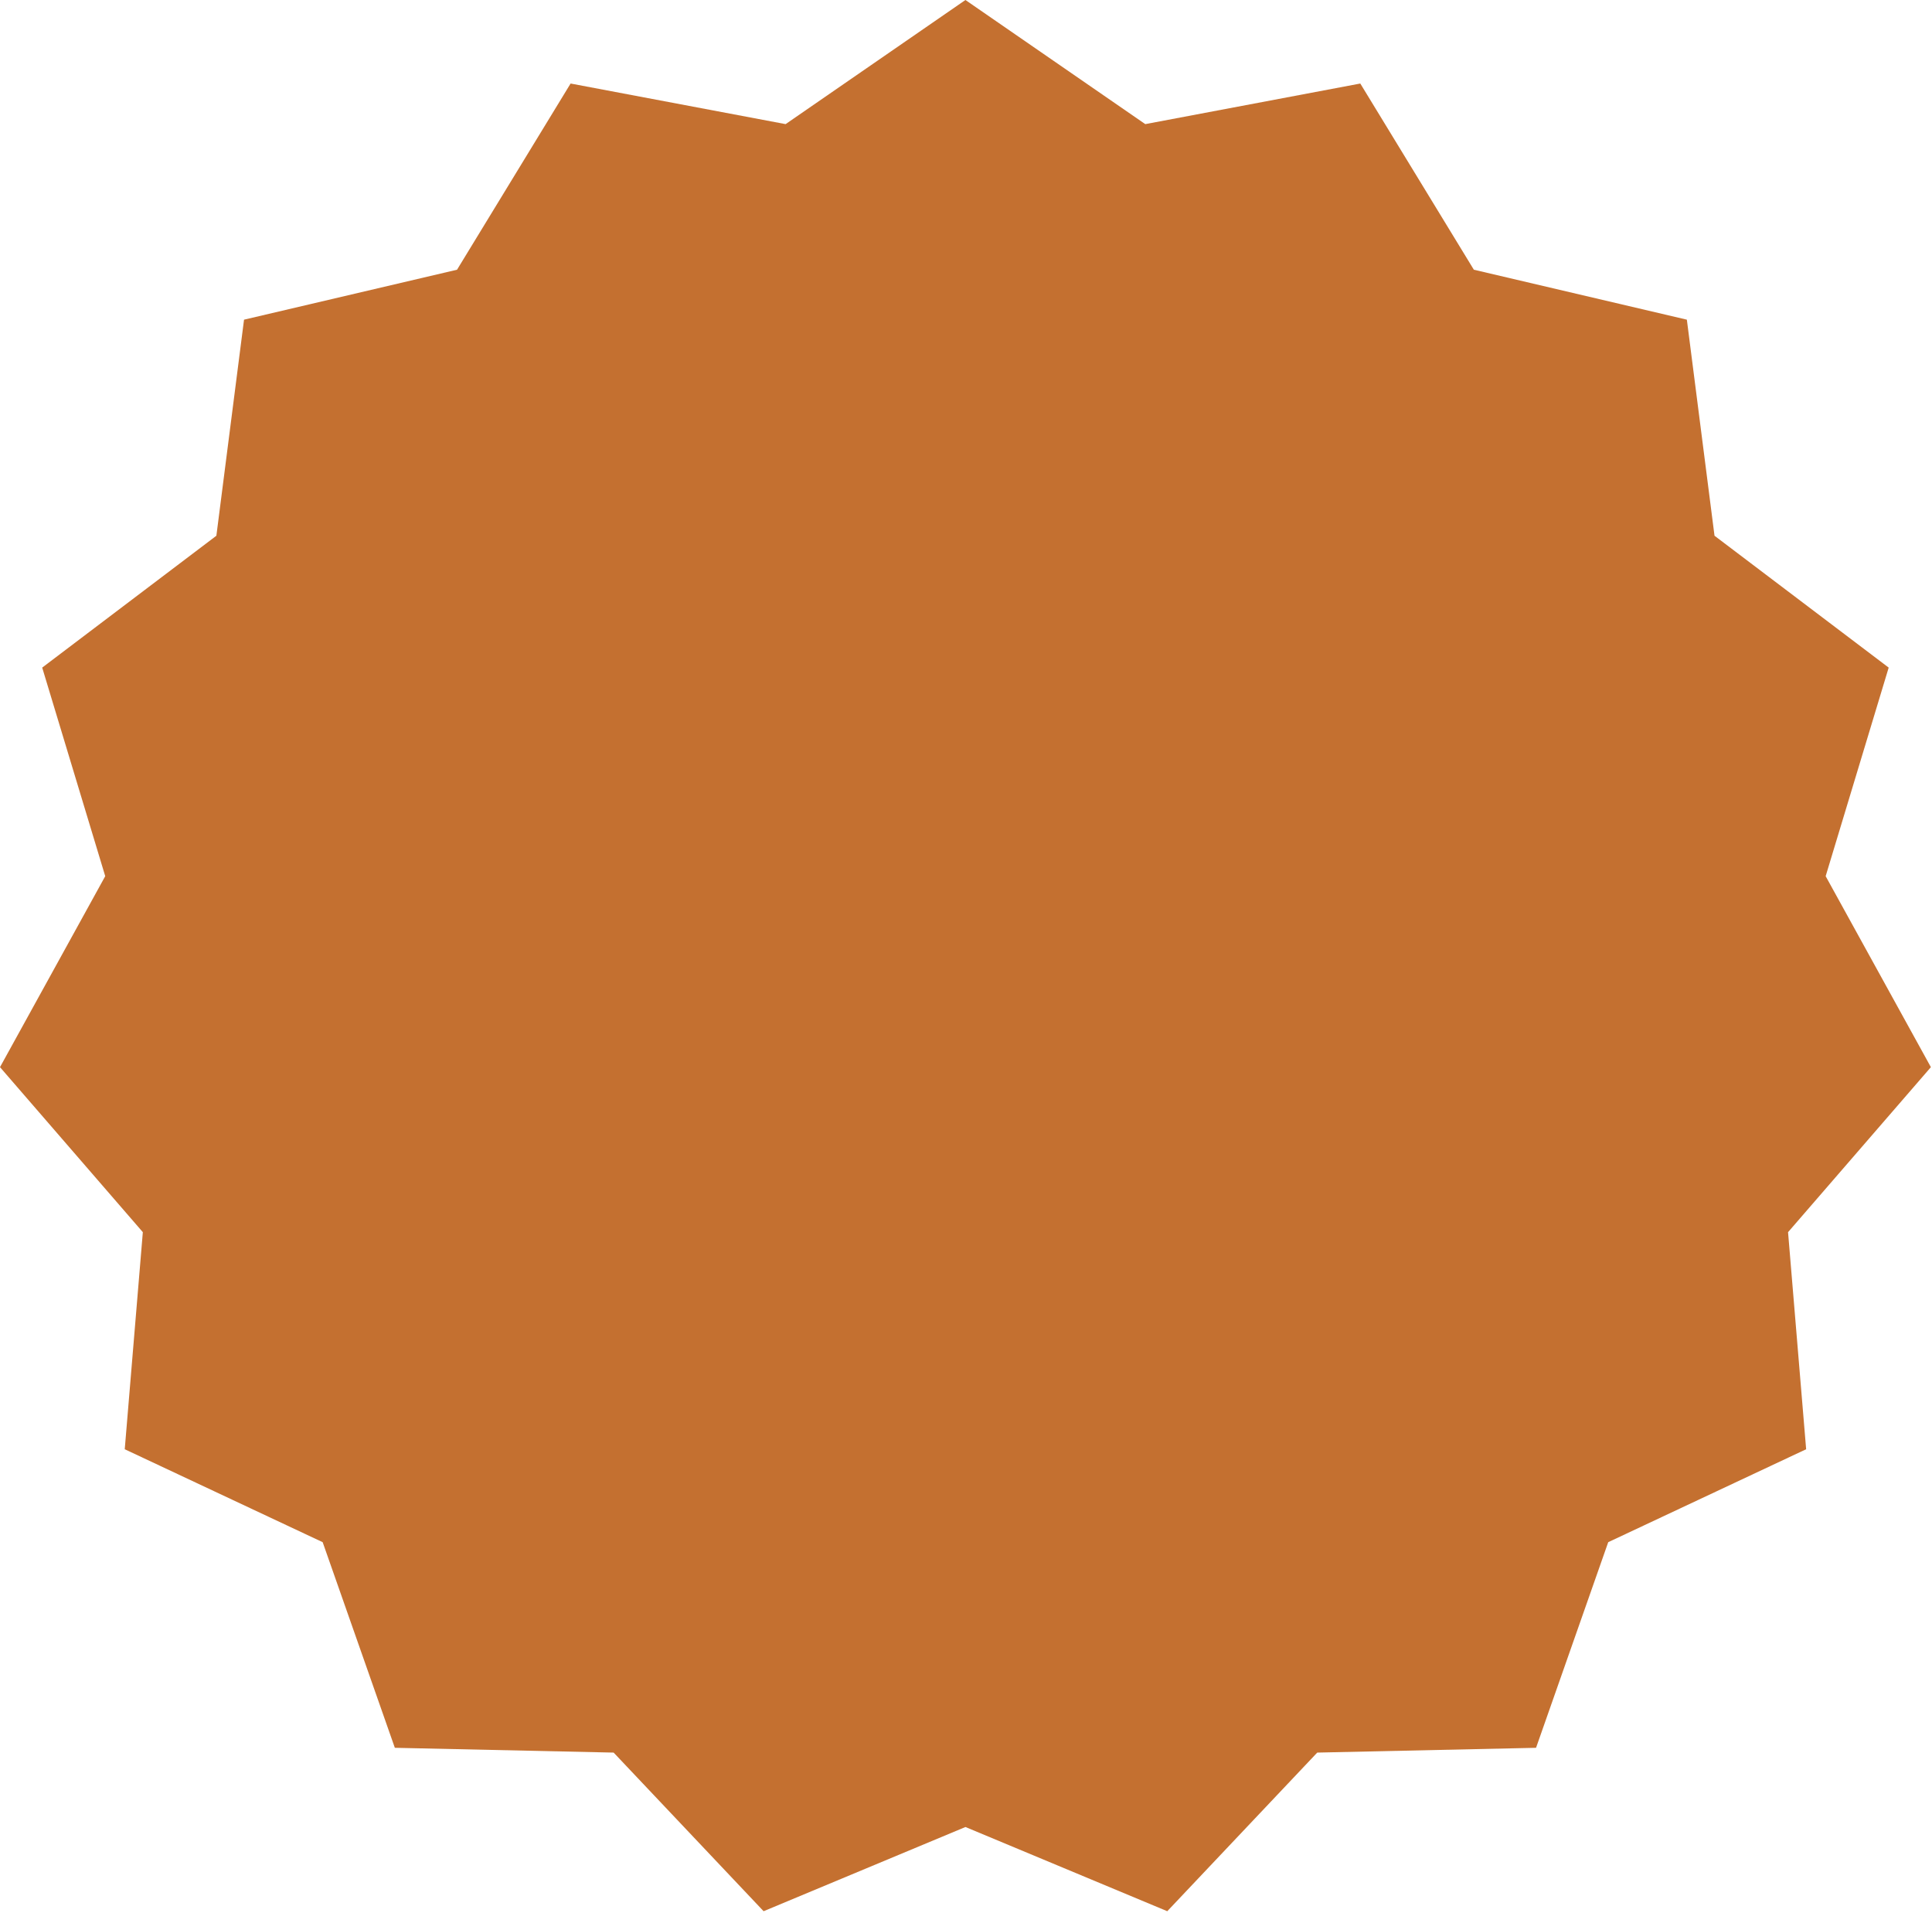 <?xml version="1.0" encoding="UTF-8"?> <svg xmlns="http://www.w3.org/2000/svg" width="203" height="201" viewBox="0 0 203 201" fill="none"><path d="M101.441 0L120.337 13.04L142.929 8.775L154.861 28.335L177.242 33.583L180.148 56.282L198.449 70.135L191.826 92.047L202.883 112.11L187.875 129.446L189.776 152.25L168.98 162.014L161.396 183.615L138.406 184.118L122.648 200.782L101.441 191.936L80.234 200.782L64.476 184.118L41.487 183.615L33.903 162.014L13.107 152.25L15.008 129.446L0 112.11L11.057 92.047L4.434 70.135L22.735 56.282L25.641 33.583L48.022 28.335L59.954 8.775L82.546 13.04L101.441 0Z" fill="#C47030"></path></svg> 
